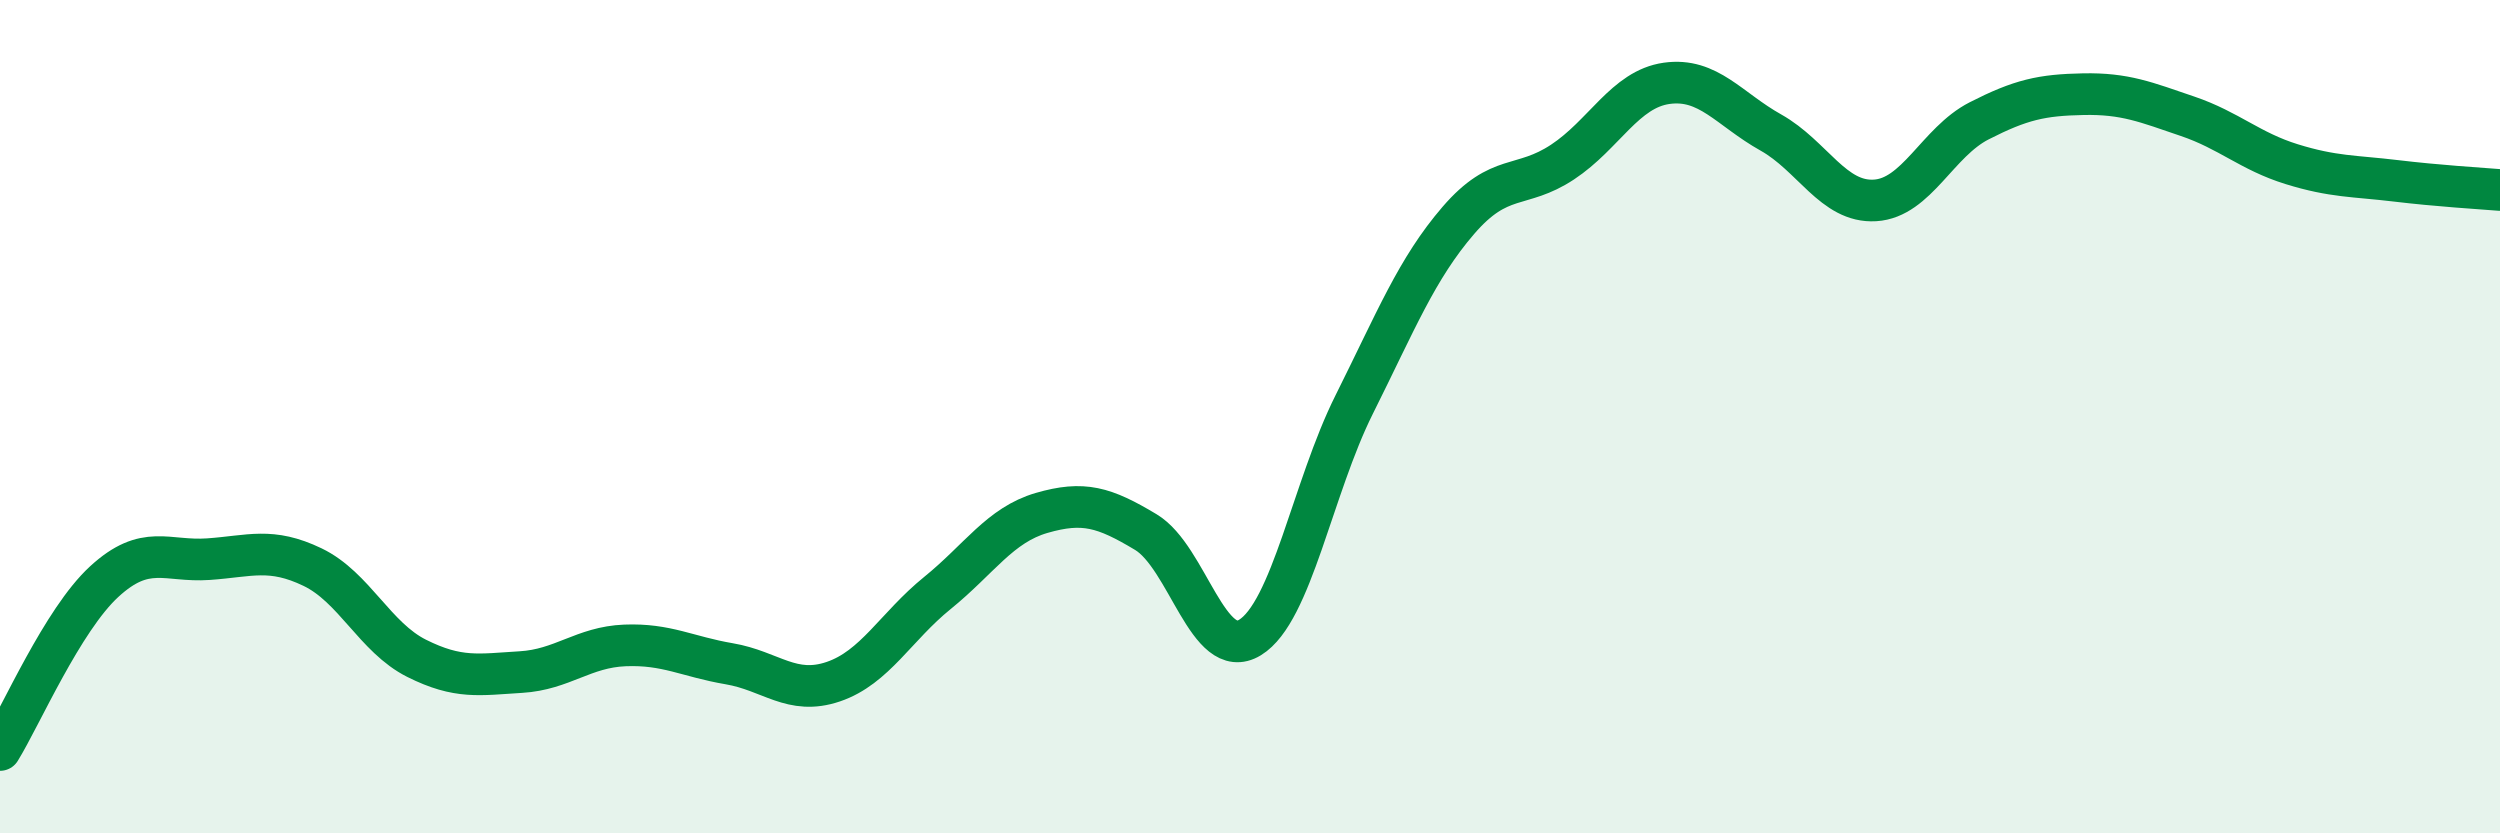 
    <svg width="60" height="20" viewBox="0 0 60 20" xmlns="http://www.w3.org/2000/svg">
      <path
        d="M 0,18 C 0.5,17.19 1.5,14.88 2.5,13.96 C 3.5,13.04 4,13.49 5,13.42 C 6,13.35 6.5,13.13 7.5,13.61 C 8.5,14.09 9,15.3 10,15.8 C 11,16.3 11.5,16.19 12.5,16.13 C 13.5,16.07 14,15.53 15,15.49 C 16,15.45 16.5,15.76 17.5,15.93 C 18.5,16.1 19,16.7 20,16.36 C 21,16.02 21.5,15.04 22.5,14.23 C 23.5,13.42 24,12.6 25,12.31 C 26,12.02 26.5,12.17 27.5,12.77 C 28.5,13.37 29,15.91 30,15.3 C 31,14.69 31.5,11.71 32.5,9.71 C 33.5,7.71 34,6.45 35,5.29 C 36,4.13 36.5,4.55 37.5,3.89 C 38.5,3.23 39,2.14 40,2 C 41,1.86 41.5,2.62 42.5,3.18 C 43.5,3.74 44,4.87 45,4.81 C 46,4.75 46.5,3.41 47.5,2.9 C 48.5,2.39 49,2.28 50,2.26 C 51,2.24 51.5,2.45 52.5,2.79 C 53.5,3.13 54,3.63 55,3.94 C 56,4.25 56.5,4.22 57.5,4.34 C 58.5,4.46 59.5,4.52 60,4.56L60 20L0 20Z"
        fill="#008740"
        opacity="0.1"
        stroke-linecap="round"
        stroke-linejoin="round"
      />
      <path
        d="M 0,18 C 0.5,17.19 1.5,14.88 2.5,13.96 C 3.5,13.04 4,13.49 5,13.42 C 6,13.35 6.5,13.13 7.5,13.61 C 8.5,14.09 9,15.3 10,15.8 C 11,16.3 11.5,16.19 12.5,16.13 C 13.5,16.07 14,15.53 15,15.49 C 16,15.45 16.5,15.76 17.5,15.93 C 18.5,16.1 19,16.7 20,16.36 C 21,16.02 21.5,15.04 22.5,14.23 C 23.5,13.42 24,12.6 25,12.31 C 26,12.02 26.5,12.17 27.5,12.77 C 28.5,13.37 29,15.91 30,15.3 C 31,14.69 31.5,11.71 32.5,9.71 C 33.5,7.71 34,6.45 35,5.29 C 36,4.13 36.5,4.55 37.5,3.89 C 38.5,3.23 39,2.14 40,2 C 41,1.86 41.5,2.62 42.5,3.18 C 43.5,3.74 44,4.87 45,4.81 C 46,4.75 46.5,3.41 47.5,2.9 C 48.5,2.39 49,2.28 50,2.26 C 51,2.24 51.5,2.45 52.5,2.79 C 53.5,3.13 54,3.63 55,3.94 C 56,4.25 56.5,4.22 57.5,4.34 C 58.5,4.46 59.5,4.52 60,4.56"
        stroke="#008740"
        stroke-width="1"
        fill="none"
        stroke-linecap="round"
        stroke-linejoin="round"
      />
    </svg>
  